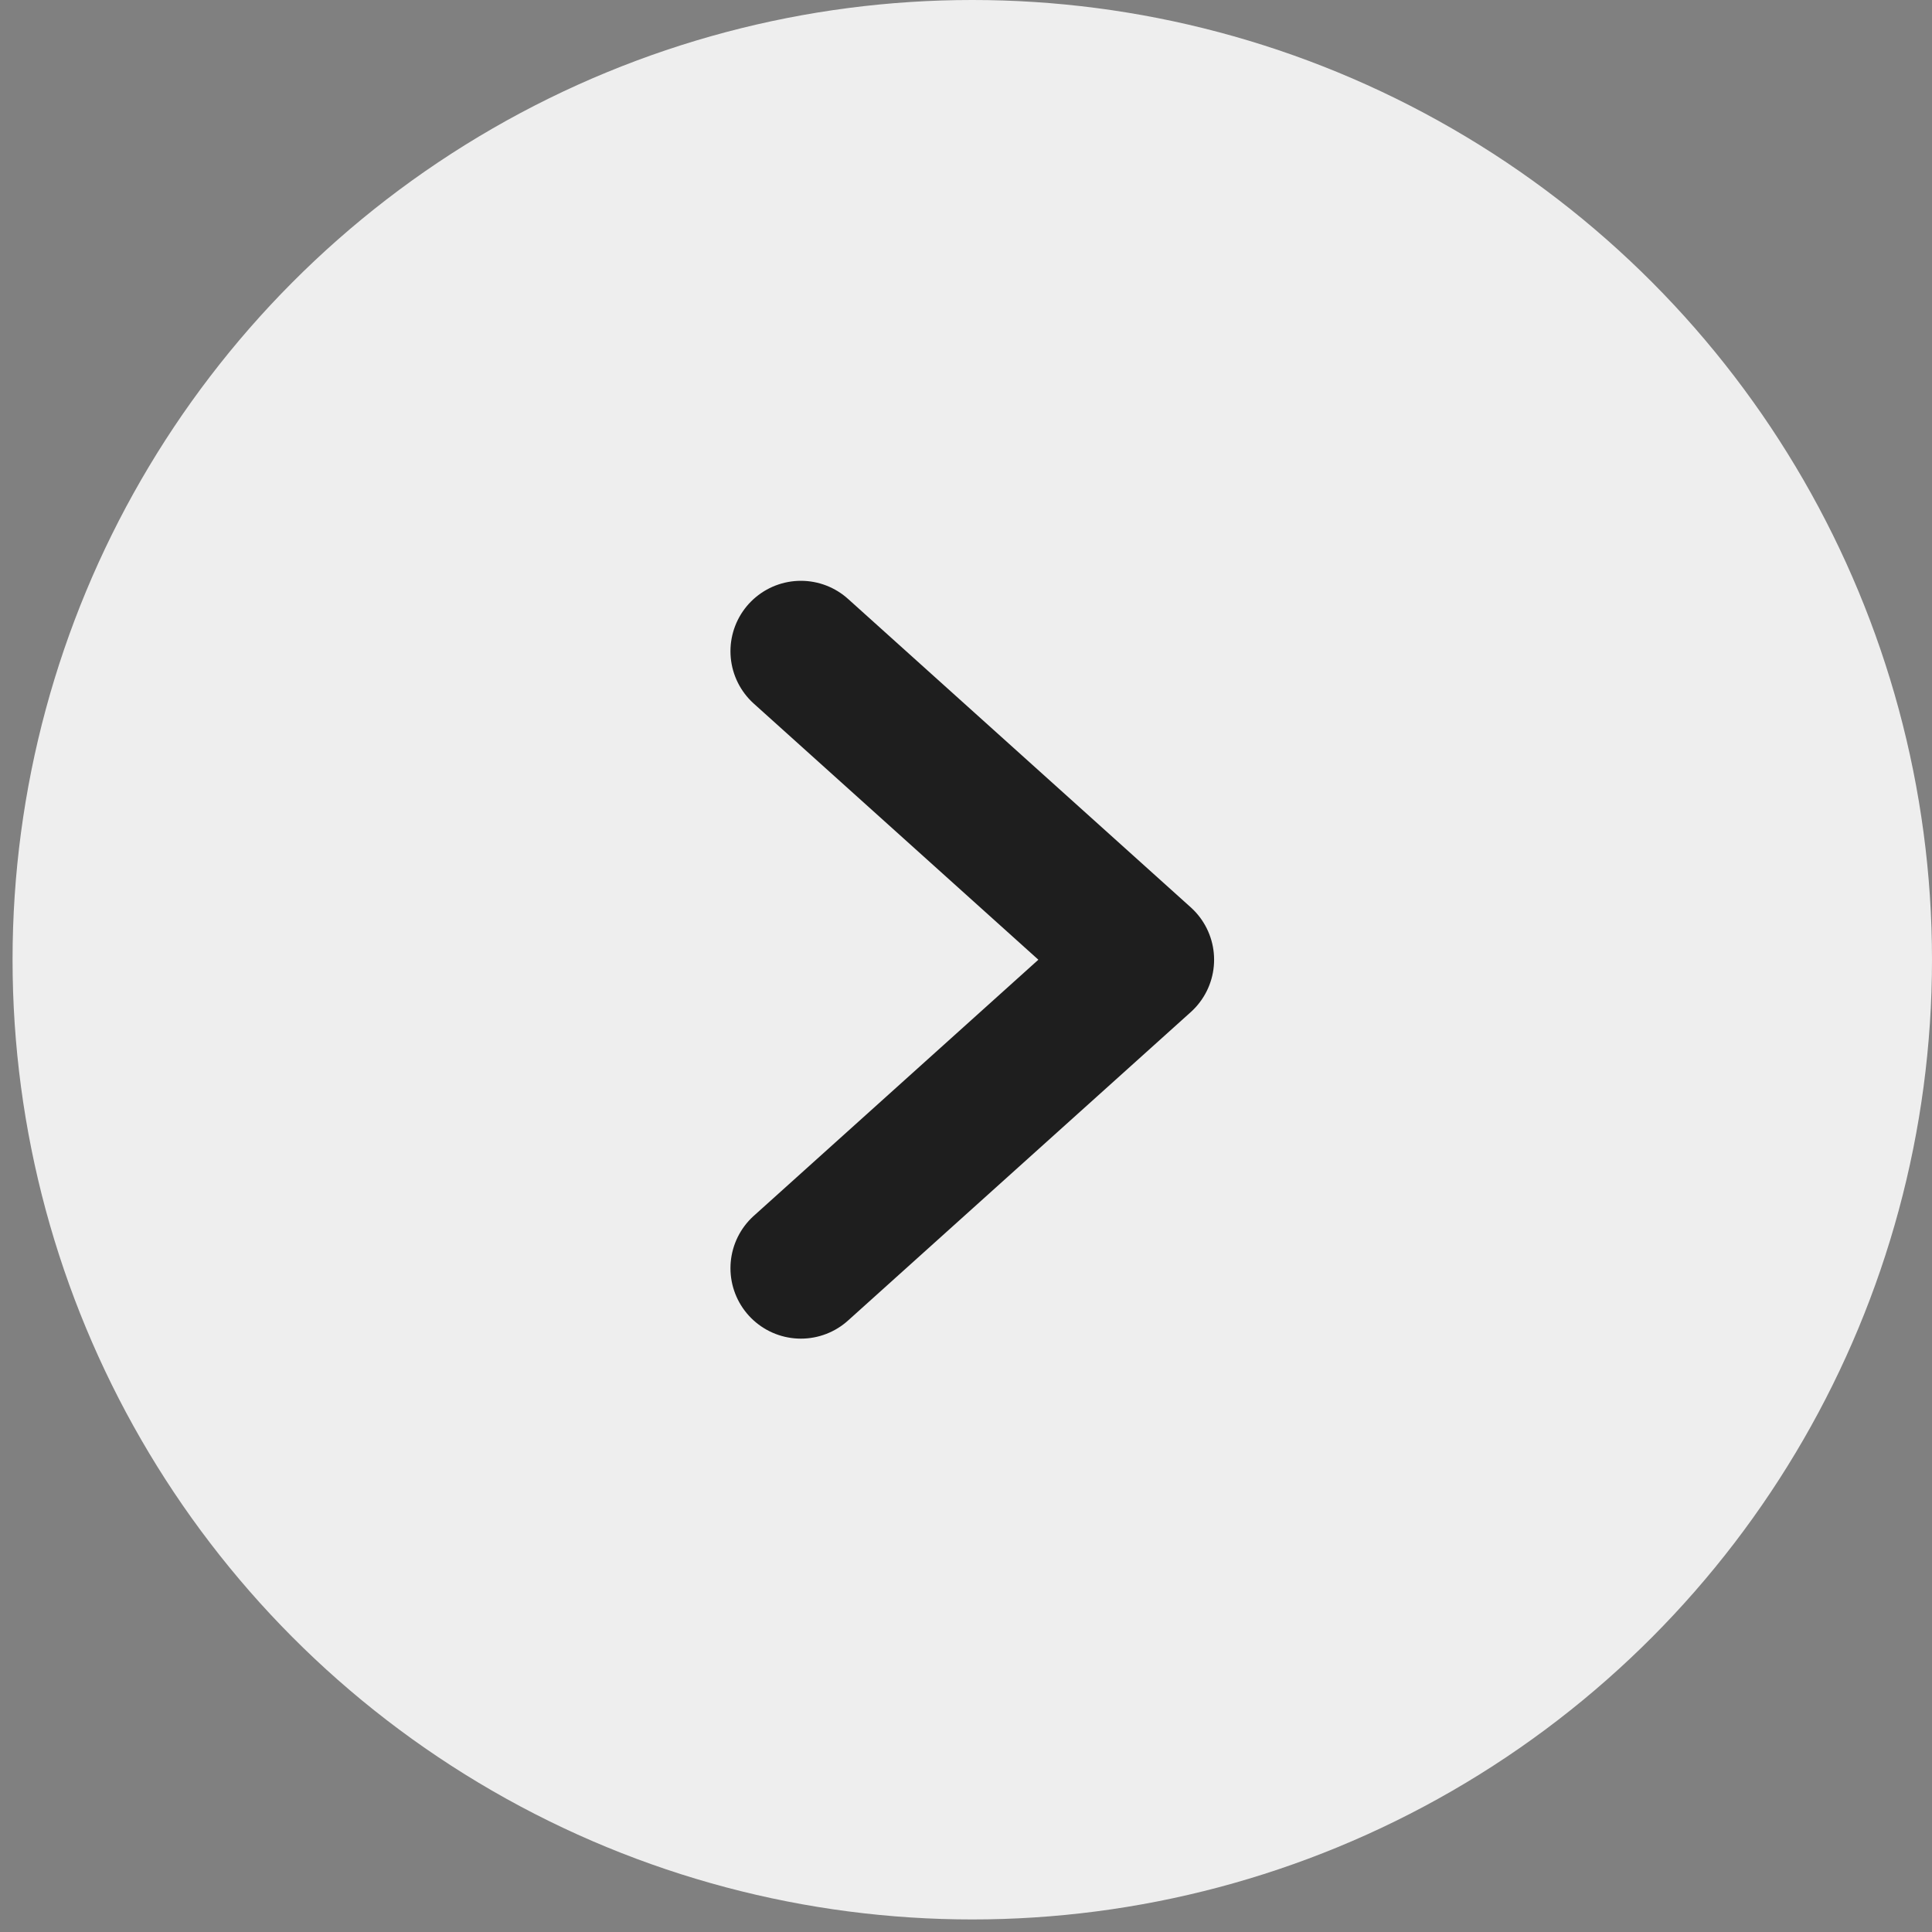<svg width="48" height="48" viewBox="0 0 48 48" fill="none" xmlns="http://www.w3.org/2000/svg">
<rect x="0" y="0" width="48" height="48" fill="#808080" stroke="none"/>
<circle cx="24.156" cy="23.844" r="23.844" transform="rotate(-180 24.156 23.844)" fill="#EEEEEE"/>
<path d="M19.898 31.508L28.414 23.844L19.898 16.18" stroke="#1E1E1E" stroke-width="3.5" stroke-linecap="round" stroke-linejoin="round"/>
</svg>
